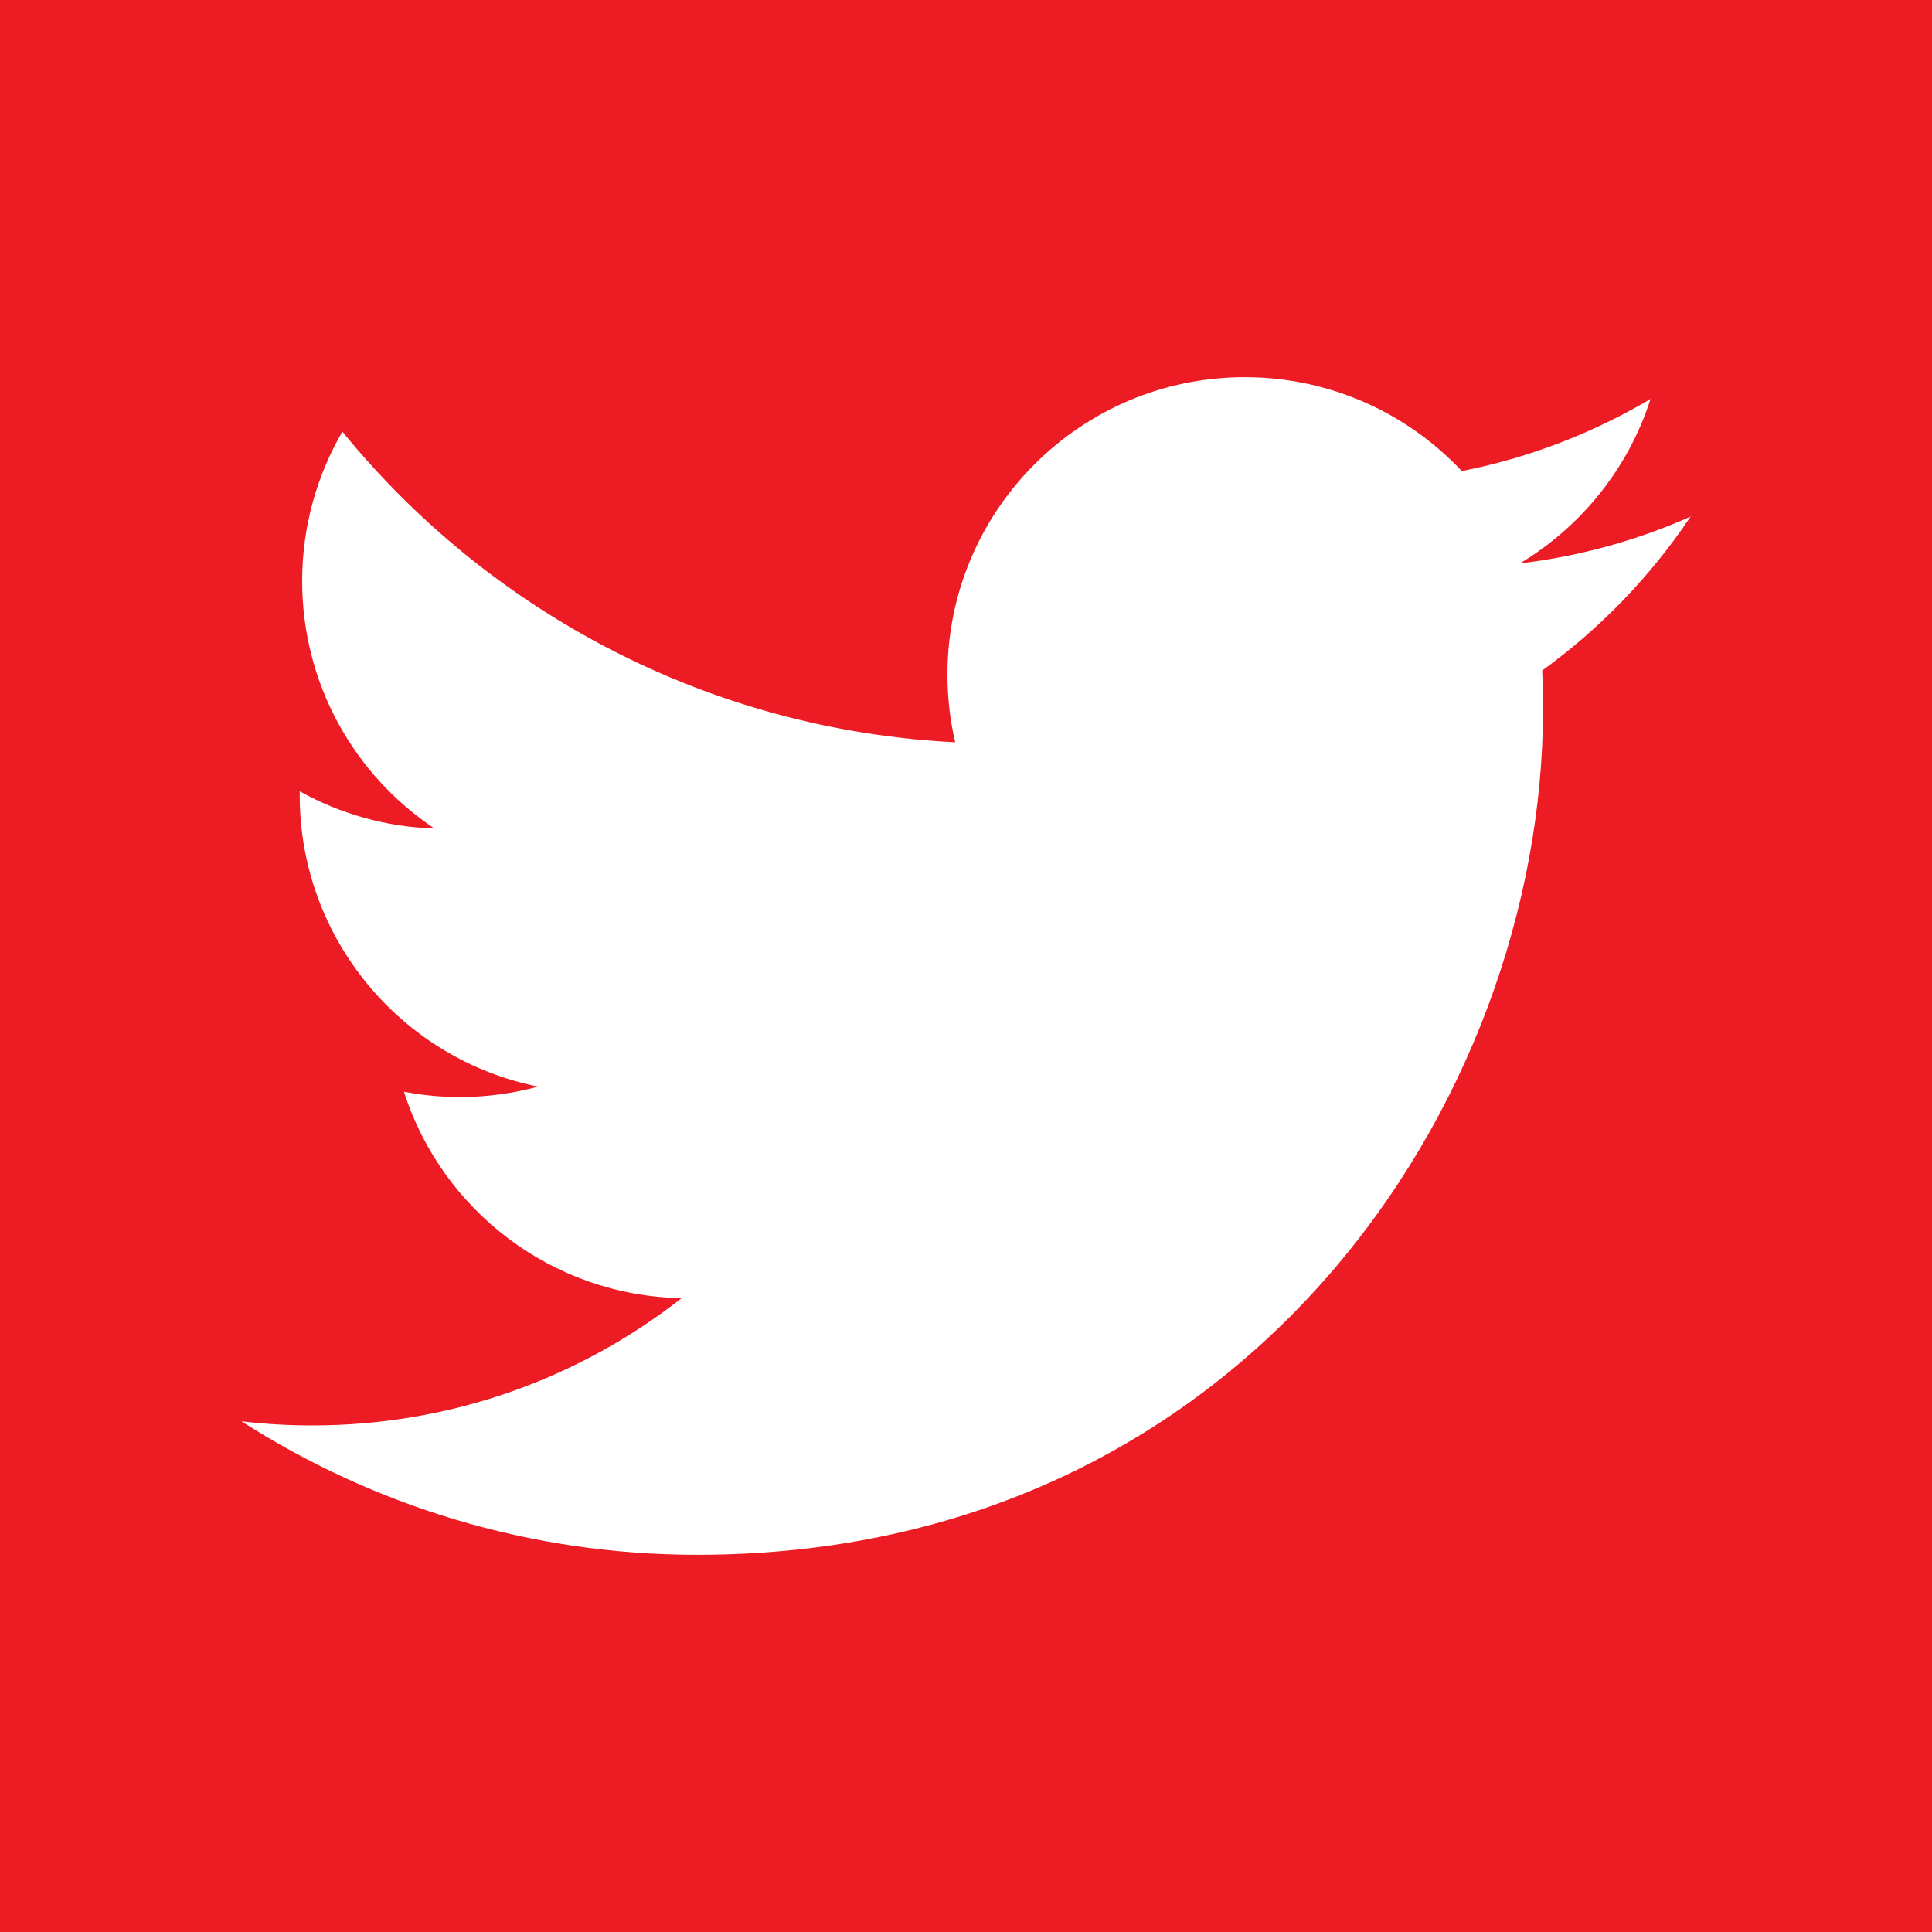 <!-- Generator: Adobe Illustrator 22.0.1, SVG Export Plug-In  -->
<svg version="1.1"
	 xmlns="http://www.w3.org/2000/svg" xmlns:xlink="http://www.w3.org/1999/xlink" xmlns:a="http://ns.adobe.com/AdobeSVGViewerExtensions/3.0/"
	 x="0px" y="0px" width="30px" height="30px" viewBox="0 0 30 30" style="enable-background:new 0 0 30 30;" xml:space="preserve">
<style type="text/css">
	.st0{fill-rule:evenodd;clip-rule:evenodd;fill:#ED1C24;}
	.st1{fill-rule:evenodd;clip-rule:evenodd;fill:#FFFFFF;}
</style>
<defs>
</defs>
<g>
	<rect class="st0" width="30" height="30"/>
	<path class="st1" d="M23.947,10.412c0.009,0.198,0.013,0.397,0.013,0.597c0,6.1-4.643,13.134-13.134,13.134
		c-2.607,0-5.033-0.764-7.076-2.073c0.361,0.043,0.729,0.064,1.101,0.064c2.163,0,4.153-0.738,5.733-1.976
		c-2.021-0.038-3.725-1.372-4.312-3.206c0.281,0.054,0.57,0.083,0.868,0.083c0.421,0,0.829-0.057,1.217-0.162
		c-2.112-0.423-3.703-2.29-3.703-4.526c0-0.02,0-0.04,0.001-0.059c0.622,0.346,1.334,0.554,2.091,0.577
		c-1.239-0.827-2.054-2.241-2.054-3.842c0-0.845,0.228-1.638,0.625-2.32c2.276,2.793,5.678,4.63,9.515,4.823
		c-0.079-0.338-0.12-0.69-0.12-1.053c0-2.548,2.067-4.616,4.617-4.616c1.328,0,2.527,0.561,3.37,1.458
		c1.052-0.207,2.039-0.592,2.931-1.12c-0.345,1.078-1.077,1.982-2.03,2.554c0.934-0.112,1.824-0.359,2.651-0.727
		C25.632,8.947,24.848,9.76,23.947,10.412z"/>
</g>
</svg>